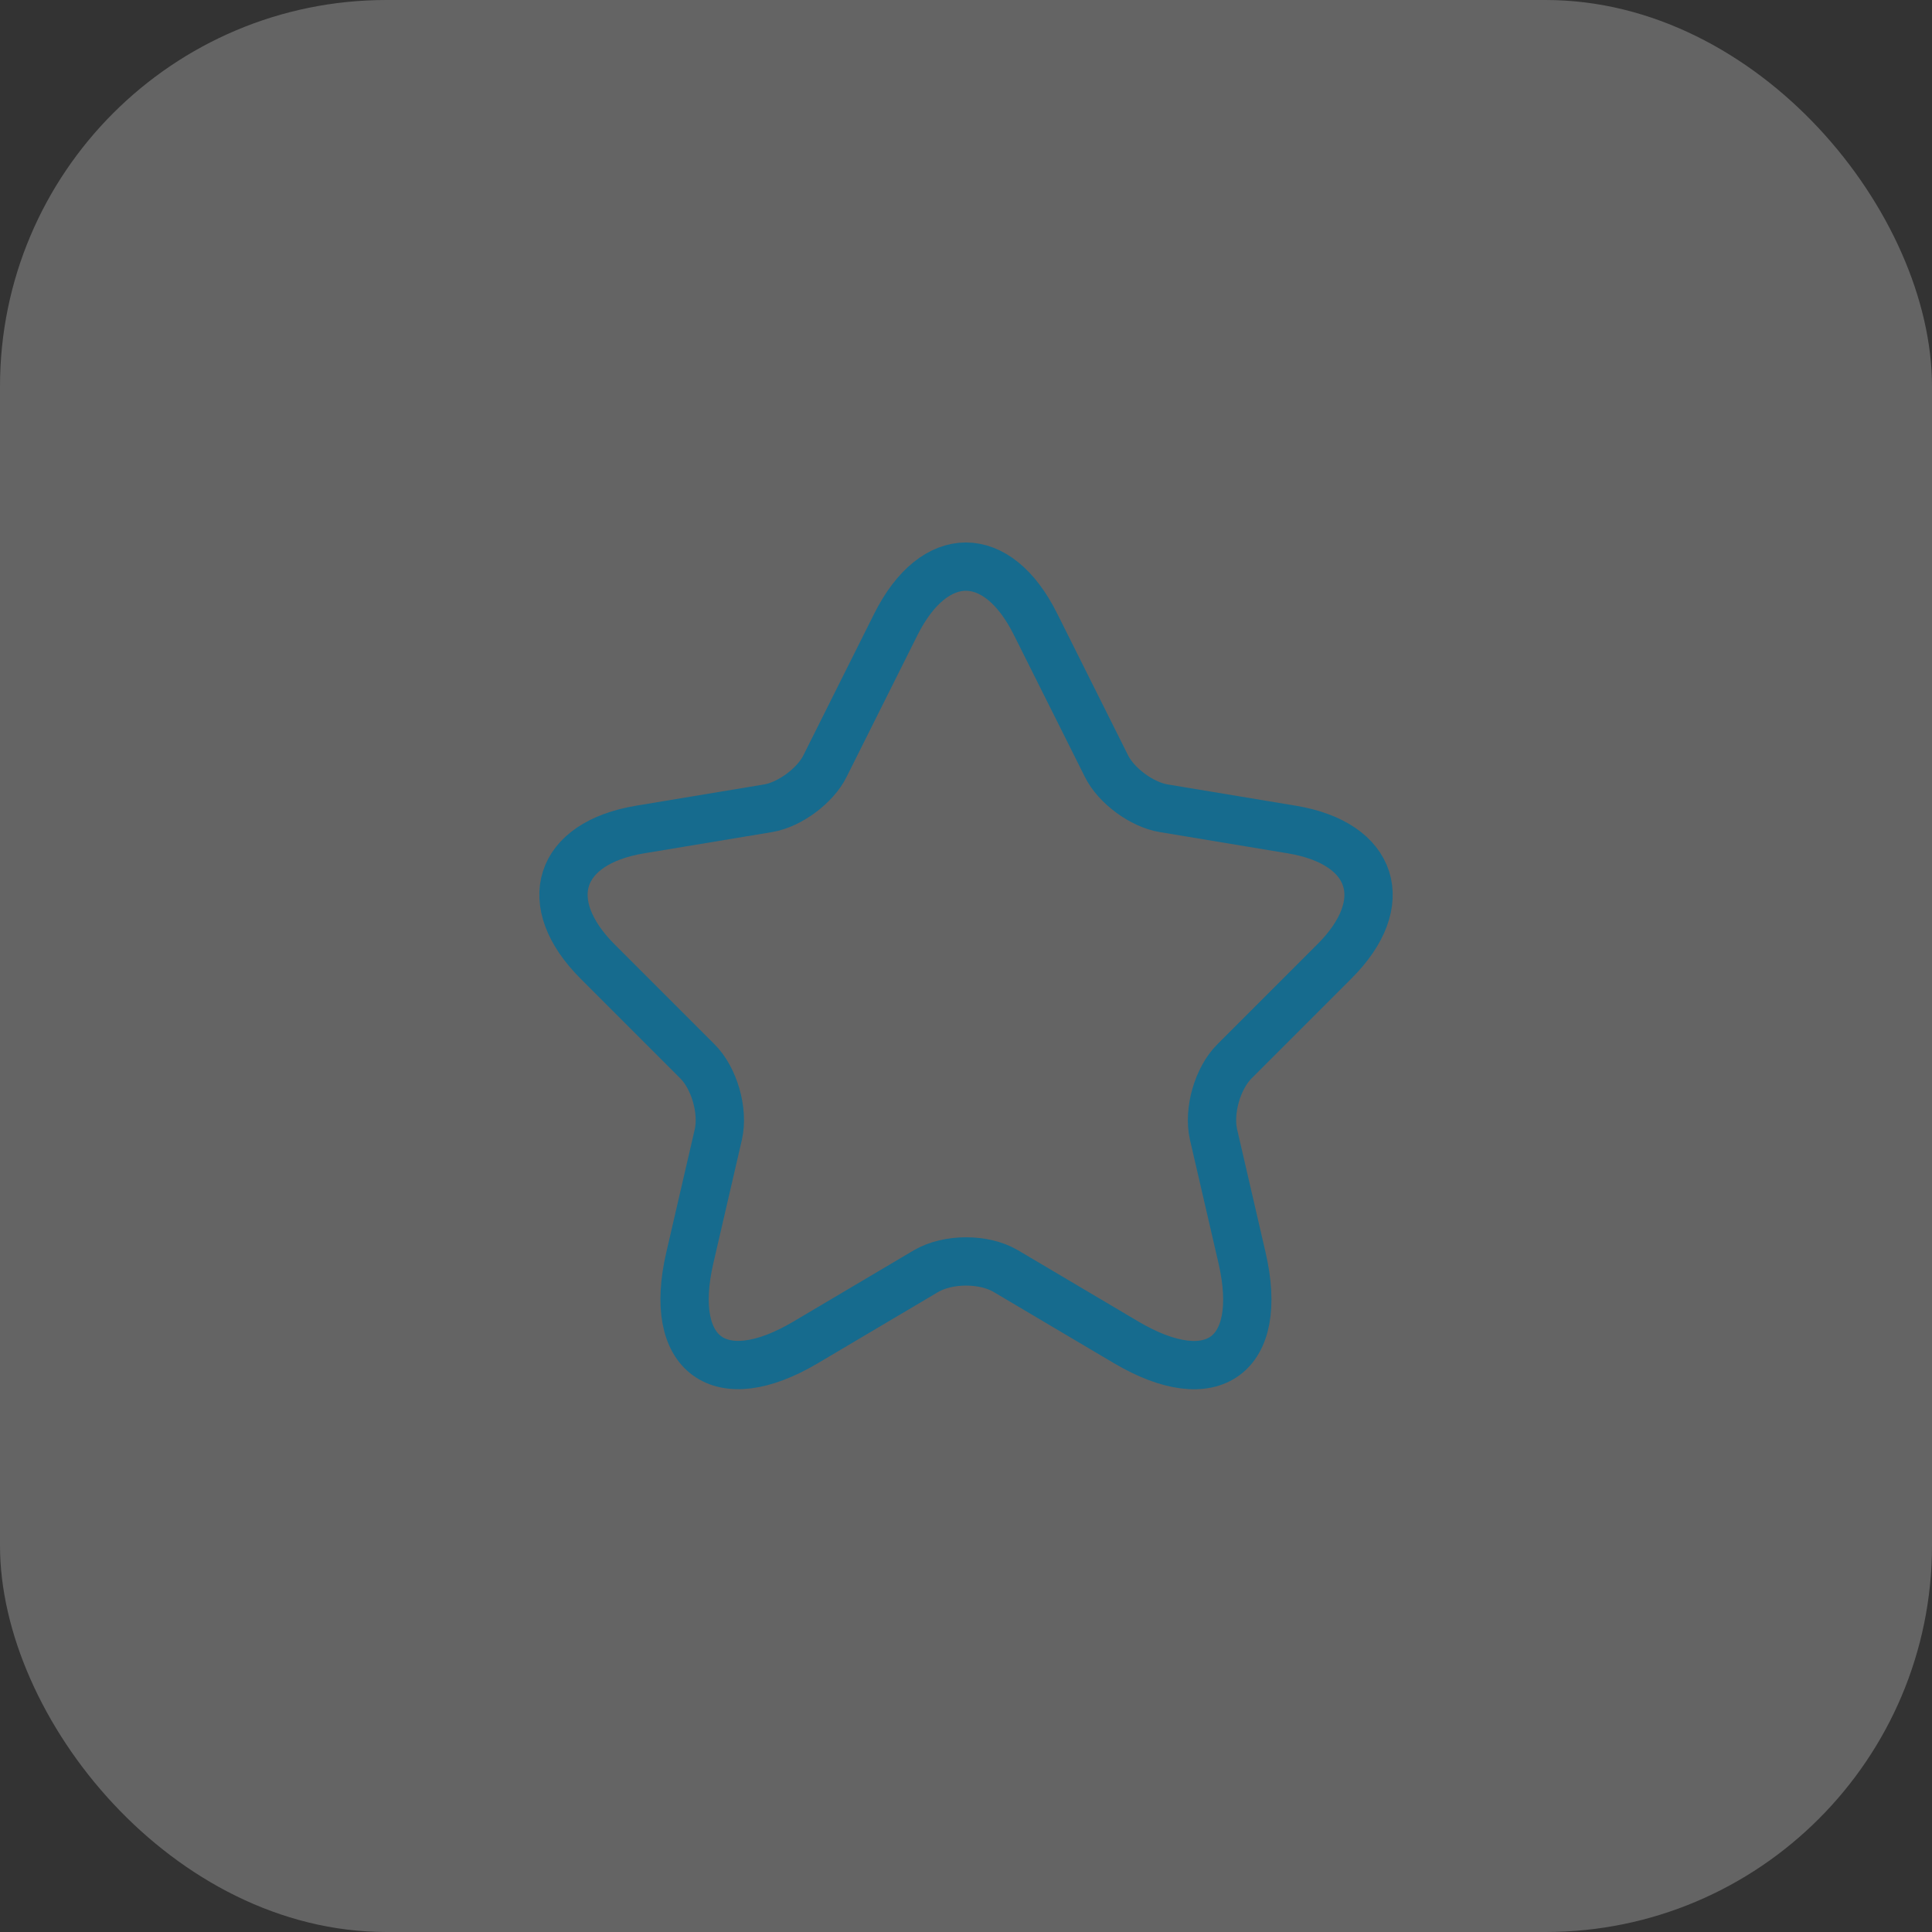 <svg width="80" height="80" viewBox="0 0 80 80" fill="none" xmlns="http://www.w3.org/2000/svg">
<rect x="0" y="0" width="80" height="80" fill="#333333" stroke="none"/>
<rect width="80" height="80" rx="16" fill="white" fill-opacity="0.24"/>
<path d="M42.88 25.85L45.814 31.717C46.214 32.533 47.28 33.317 48.18 33.467L53.497 34.35C56.897 34.917 57.697 37.383 55.247 39.817L51.114 43.95C50.414 44.65 50.03 46 50.247 46.967L51.43 52.083C52.364 56.133 50.214 57.7 46.63 55.583L41.647 52.633C40.747 52.1 39.264 52.1 38.347 52.633L33.364 55.583C29.797 57.7 27.63 56.117 28.564 52.083L29.747 46.967C29.964 46 29.58 44.65 28.88 43.95L24.747 39.817C22.314 37.383 23.097 34.917 26.497 34.35L31.814 33.467C32.697 33.317 33.764 32.533 34.164 31.717L37.097 25.85C38.697 22.667 41.297 22.667 42.88 25.85Z" stroke="#166B8E" stroke-width="2" stroke-linecap="round" stroke-linejoin="round"/>
</svg>
